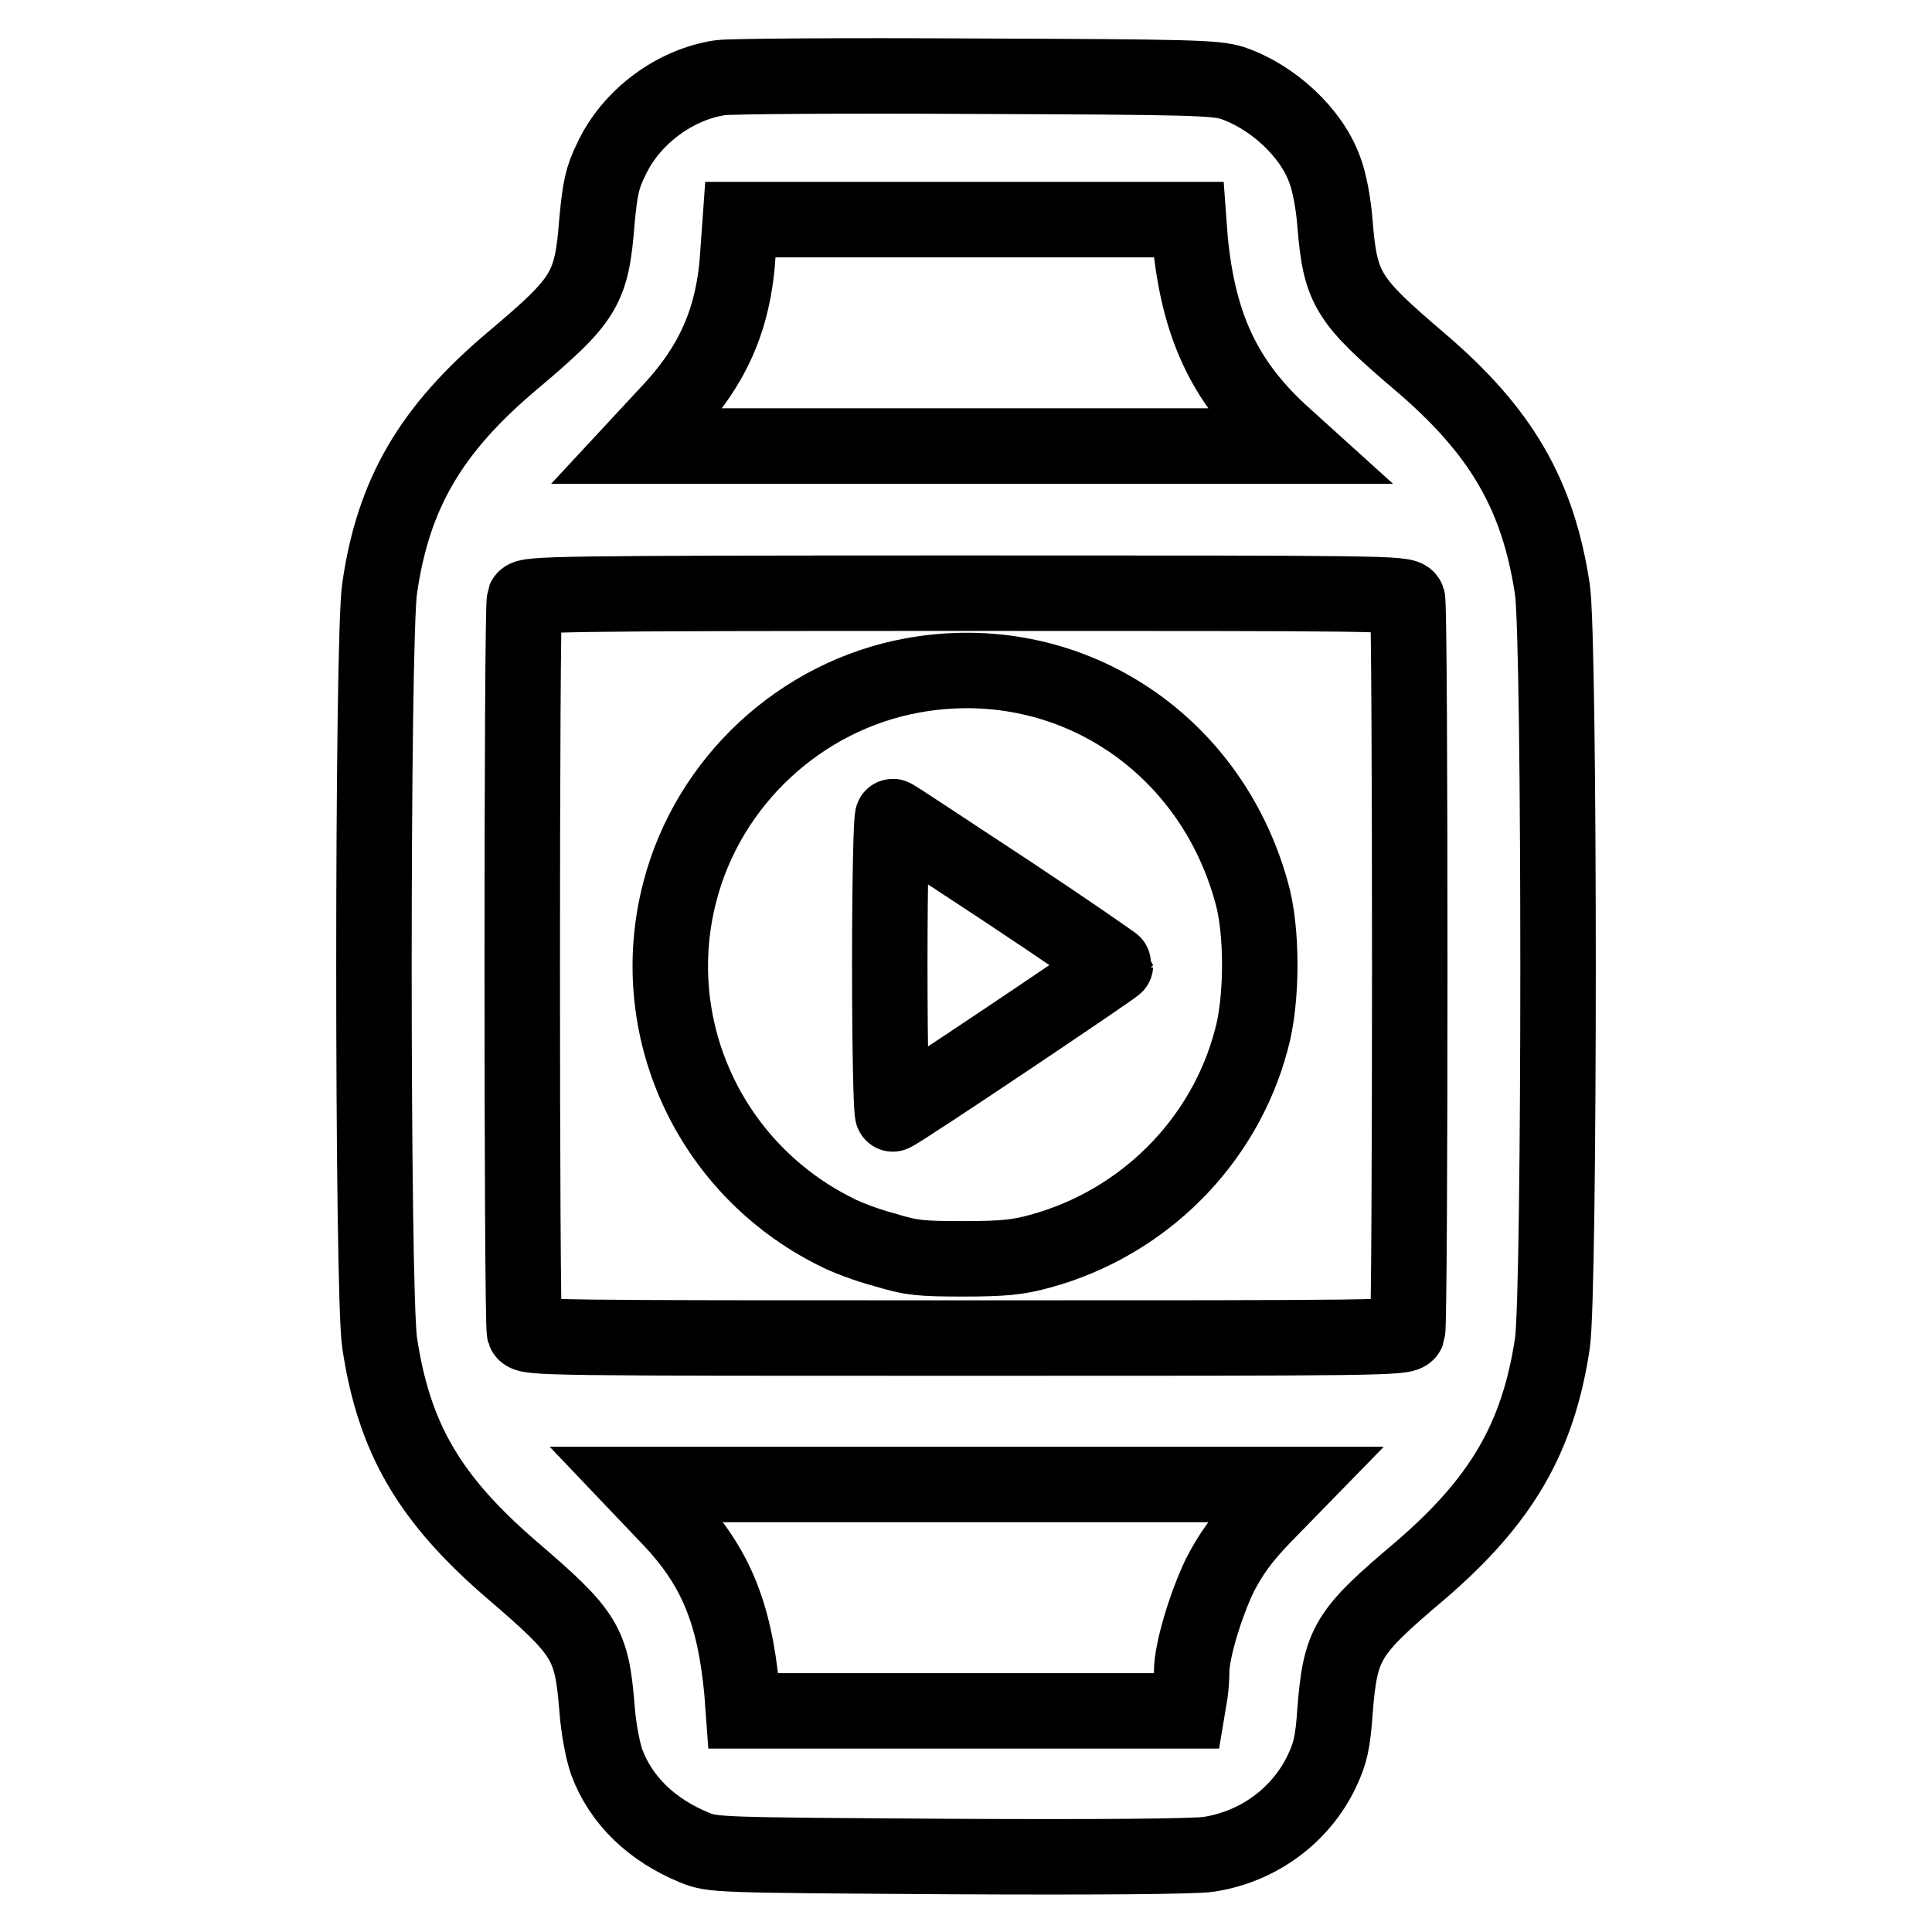 <?xml version="1.0" encoding="utf-8"?>
<!-- Svg Vector Icons : http://www.onlinewebfonts.com/icon -->
<!DOCTYPE svg PUBLIC "-//W3C//DTD SVG 1.1//EN" "http://www.w3.org/Graphics/SVG/1.1/DTD/svg11.dtd">
<svg version="1.1" xmlns="http://www.w3.org/2000/svg" xmlns:xlink="http://www.w3.org/1999/xlink" x="0px" y="0px" viewBox="0 0 256 256" enable-background="new 0 0 256 256" xml:space="preserve">
<g><g><g><path stroke-width="10" fill-opacity="0" stroke="#000000"  d="M95.4,10.3c-6,0.9-11.8,5.2-14.4,10.8c-1.2,2.4-1.5,3.9-1.9,8.2c-0.7,9-1.6,10.4-11.2,18.5C57.1,56.9,52.1,65.4,50.3,78c-1,6.7-1,93.2,0,99.9c1.9,12.7,6.6,20.7,17.5,30.1c9.8,8.4,10.6,9.7,11.3,18.3c0.2,2.8,0.8,5.8,1.3,7.2c1.9,5.1,6,9,11.6,11.3c2.5,1,2.6,1,33.9,1.2c19.2,0.1,32.5,0,34.3-0.3c6.5-1,12.1-5.1,14.9-10.9c1.2-2.5,1.5-3.9,1.8-8.1c0.7-9,1.6-10.4,11.3-18.6c10.7-9.2,15.6-17.5,17.5-30.1c1-6.7,1-93.2,0-99.9c-1.9-12.6-6.8-21-17.6-30.2c-9.5-8.1-10.5-9.6-11.2-18.2c-0.2-2.8-0.8-5.8-1.4-7.3c-1.8-4.9-6.9-9.6-12.2-11.4c-2.2-0.7-5.4-0.8-34-0.9C112,10,96.7,10.1,95.4,10.3z M157.7,31.8c1.1,11.3,4.5,18.6,11.8,25.4l2.1,1.9l-43.6,0H84.5l3.9-4.2c6.1-6.4,8.9-12.7,9.4-21.6l0.3-4.2h29.7h29.7L157.7,31.8z M186.5,79.4c0.4,1.1,0.4,96.1,0,97.1c-0.3,0.8-3.6,0.8-58.5,0.8s-58.2,0-58.5-0.8c-0.4-1-0.4-96.1,0-97.1c0.3-0.7,3.6-0.8,58.5-0.8C183,78.6,186.2,78.6,186.5,79.4z M167.5,200.8c-3,3.1-4.4,5.1-5.9,8c-1.9,4-3.7,10-3.7,12.7c0,0.9-0.1,2.4-0.3,3.4l-0.3,1.8H128H98.5l-0.2-2.7c-1-10.5-3.6-16.7-9.8-23.1l-4-4.2H128h43.5L167.5,200.8z"/><path stroke-width="10" fill-opacity="0" stroke="#000000"  d="M120.9,89.5c-14.8,2.7-27,14-30.8,28.6c-4.7,17.9,3.8,36.7,20.6,45.1c1.3,0.7,4.2,1.8,6.5,2.4c3.6,1.1,4.8,1.2,10.5,1.2c5.2,0,7.2-0.2,10.1-1c13.6-3.7,24.4-14.4,28-28c1.5-5.3,1.5-14.7,0-19.7C160.2,98,141.2,85.8,120.9,89.5z M133.3,118c8,5.3,14.5,9.8,14.5,9.9c0,0.2-28.7,19.5-29.5,19.7c-0.2,0.1-0.4-8.3-0.4-19.7c0-11.5,0.2-19.8,0.4-19.7C118.5,108.2,125.2,112.7,133.3,118z"/></g></g></g>
</svg>